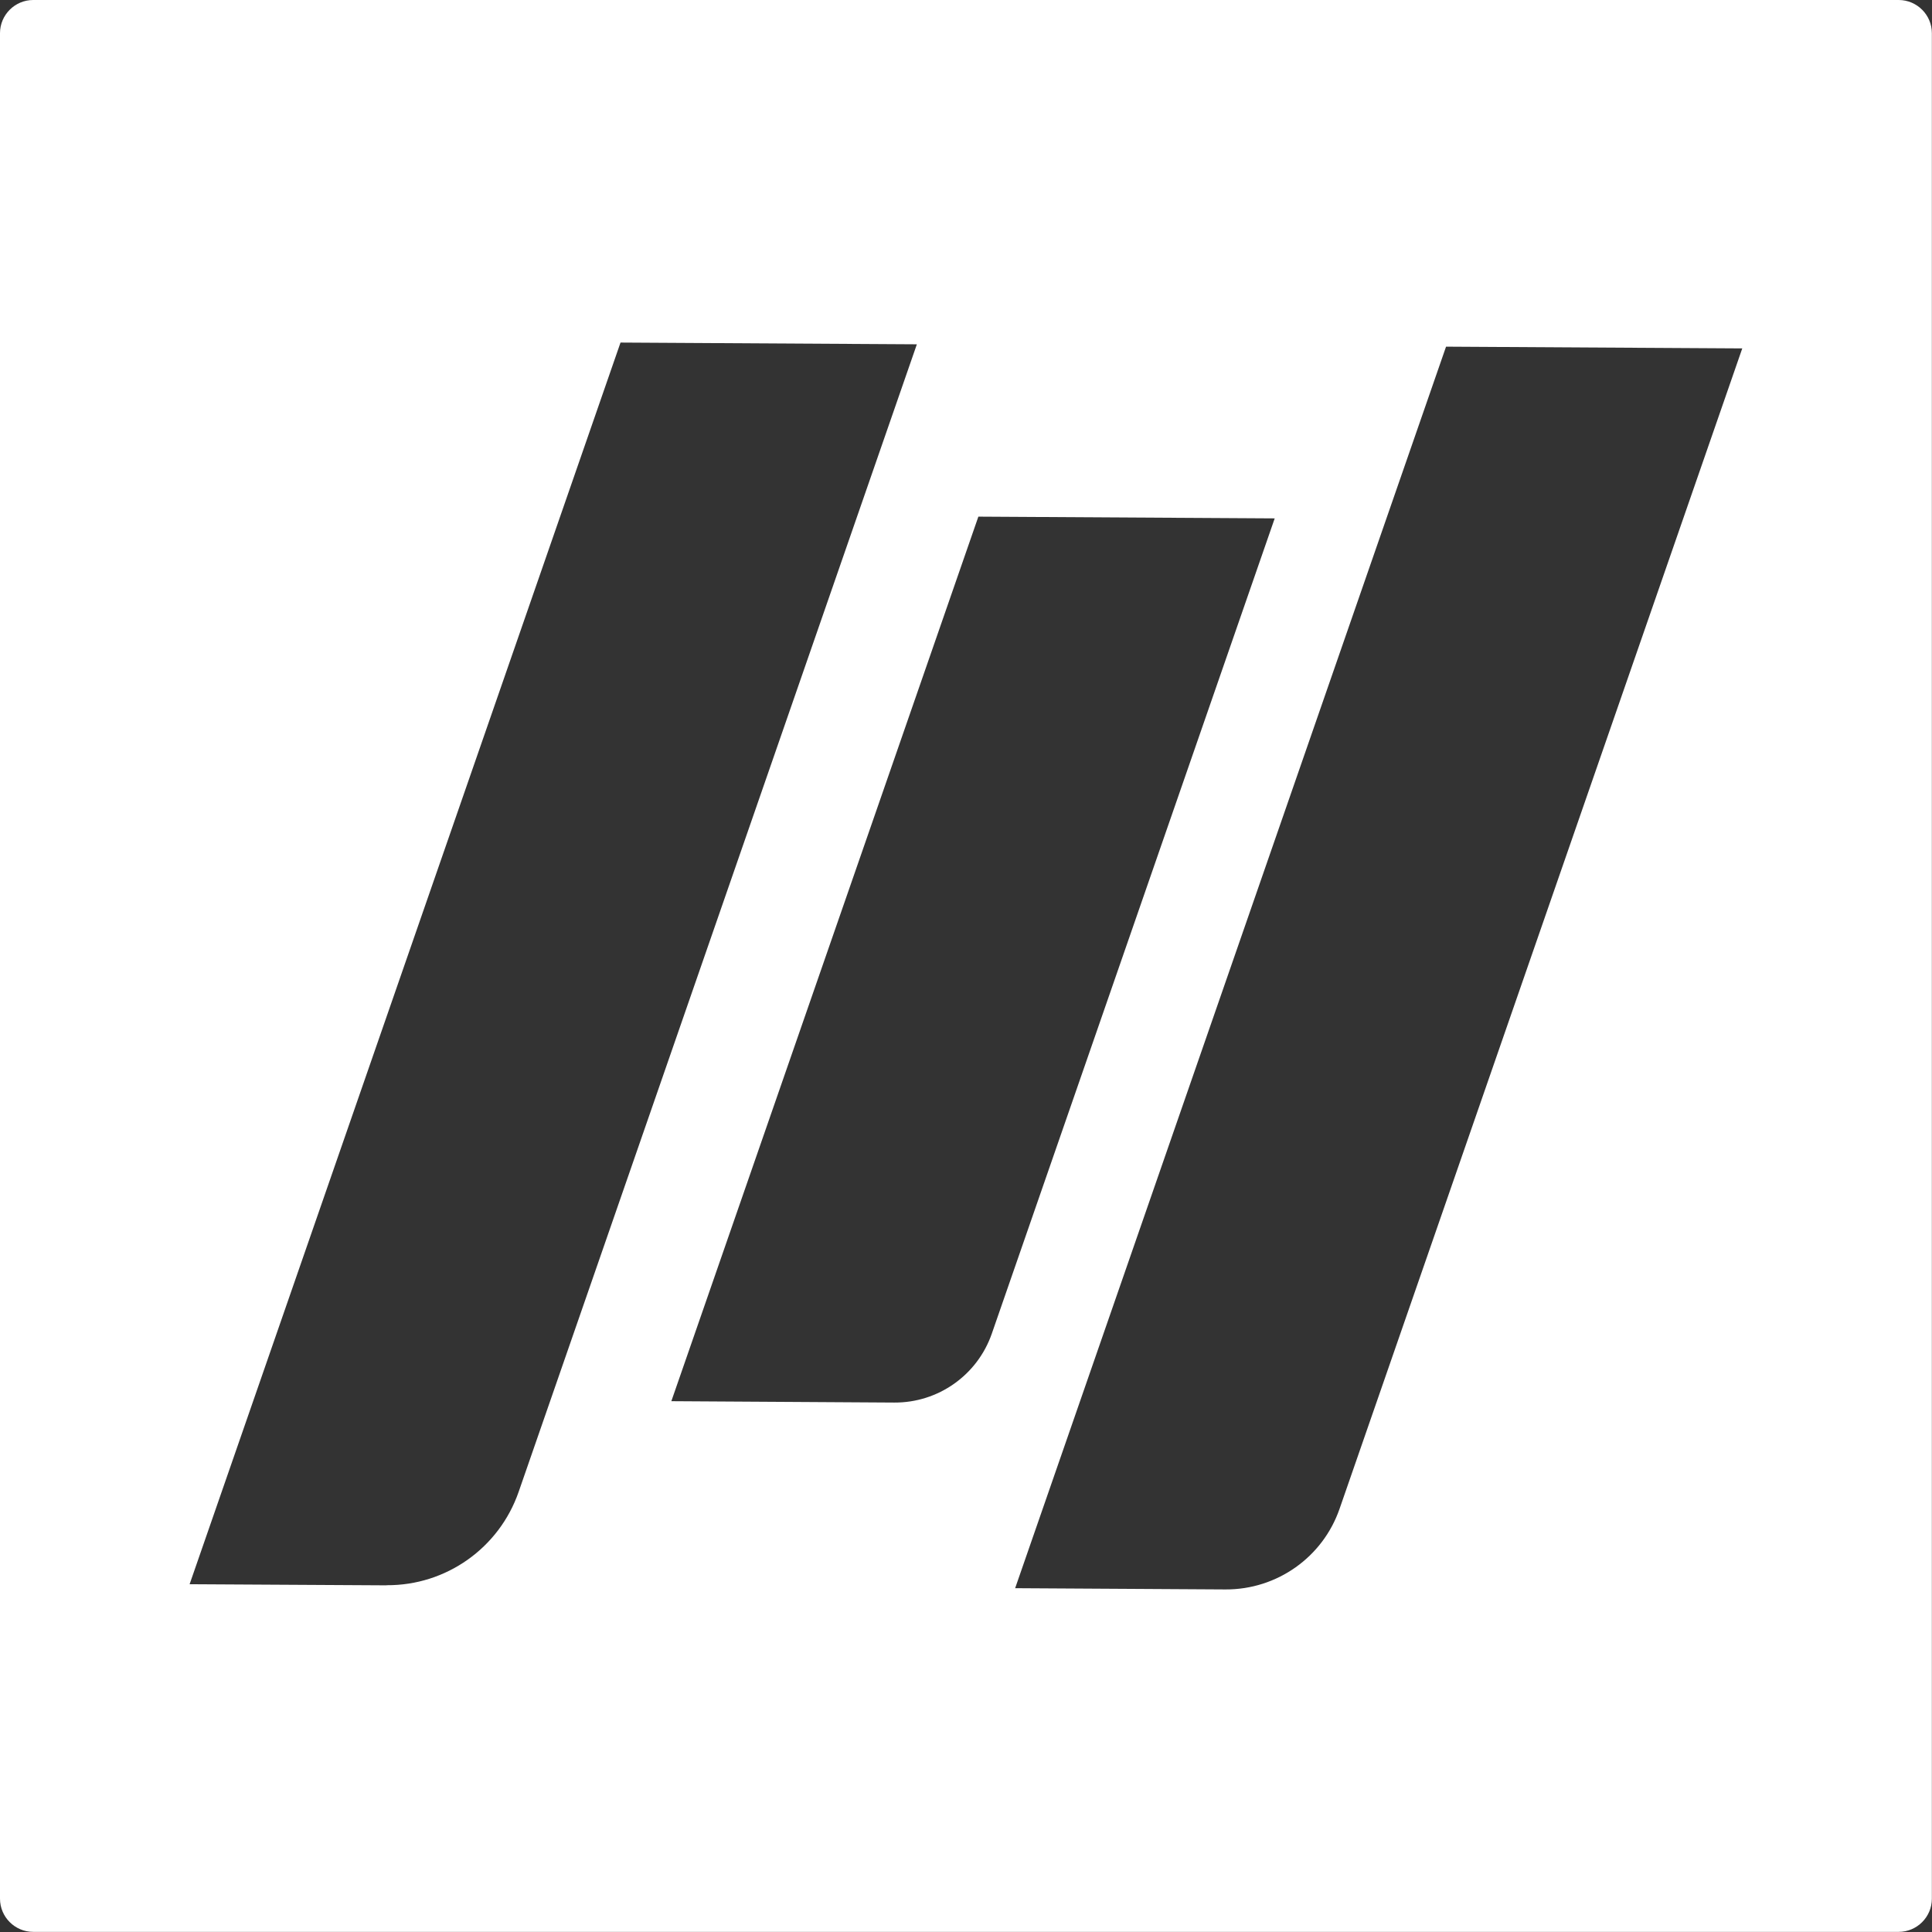 <svg xmlns="http://www.w3.org/2000/svg" id="Capa_2" data-name="Capa 2" viewBox="0 0 155.49 155.49"><rect x="0" y="0" width="155.49" height="155.49" fill="#333333" stroke="none"/><defs><style>      .cls-1 {        fill: #fff;      }    </style></defs><g id="Capa_1" data-name="Capa 1"><path class="cls-1" d="M152.82,0H2.67C1.2,0,0,1.2,0,2.67v150.14c0,1.47,1.2,2.67,2.67,2.67h150.14c1.47,0,2.67-1.2,2.67-2.67V2.67c0-1.47-1.2-2.67-2.67-2.67ZM31.11,127.59l-15.85-.09L49.94,27.57l23.85.14-32.05,92.36c-1.57,4.52-5.84,7.54-10.62,7.51ZM71.97,112.88l-17.94-.11,24.71-71.19,23.85.14-22.77,65.62c-1.16,3.33-4.31,5.56-7.84,5.54ZM107.81,121.43c-1.35,3.9-5.04,6.51-9.18,6.49l-16.93-.1L116.38,27.9l23.84.14-32.41,93.39Z"></path></g></svg>